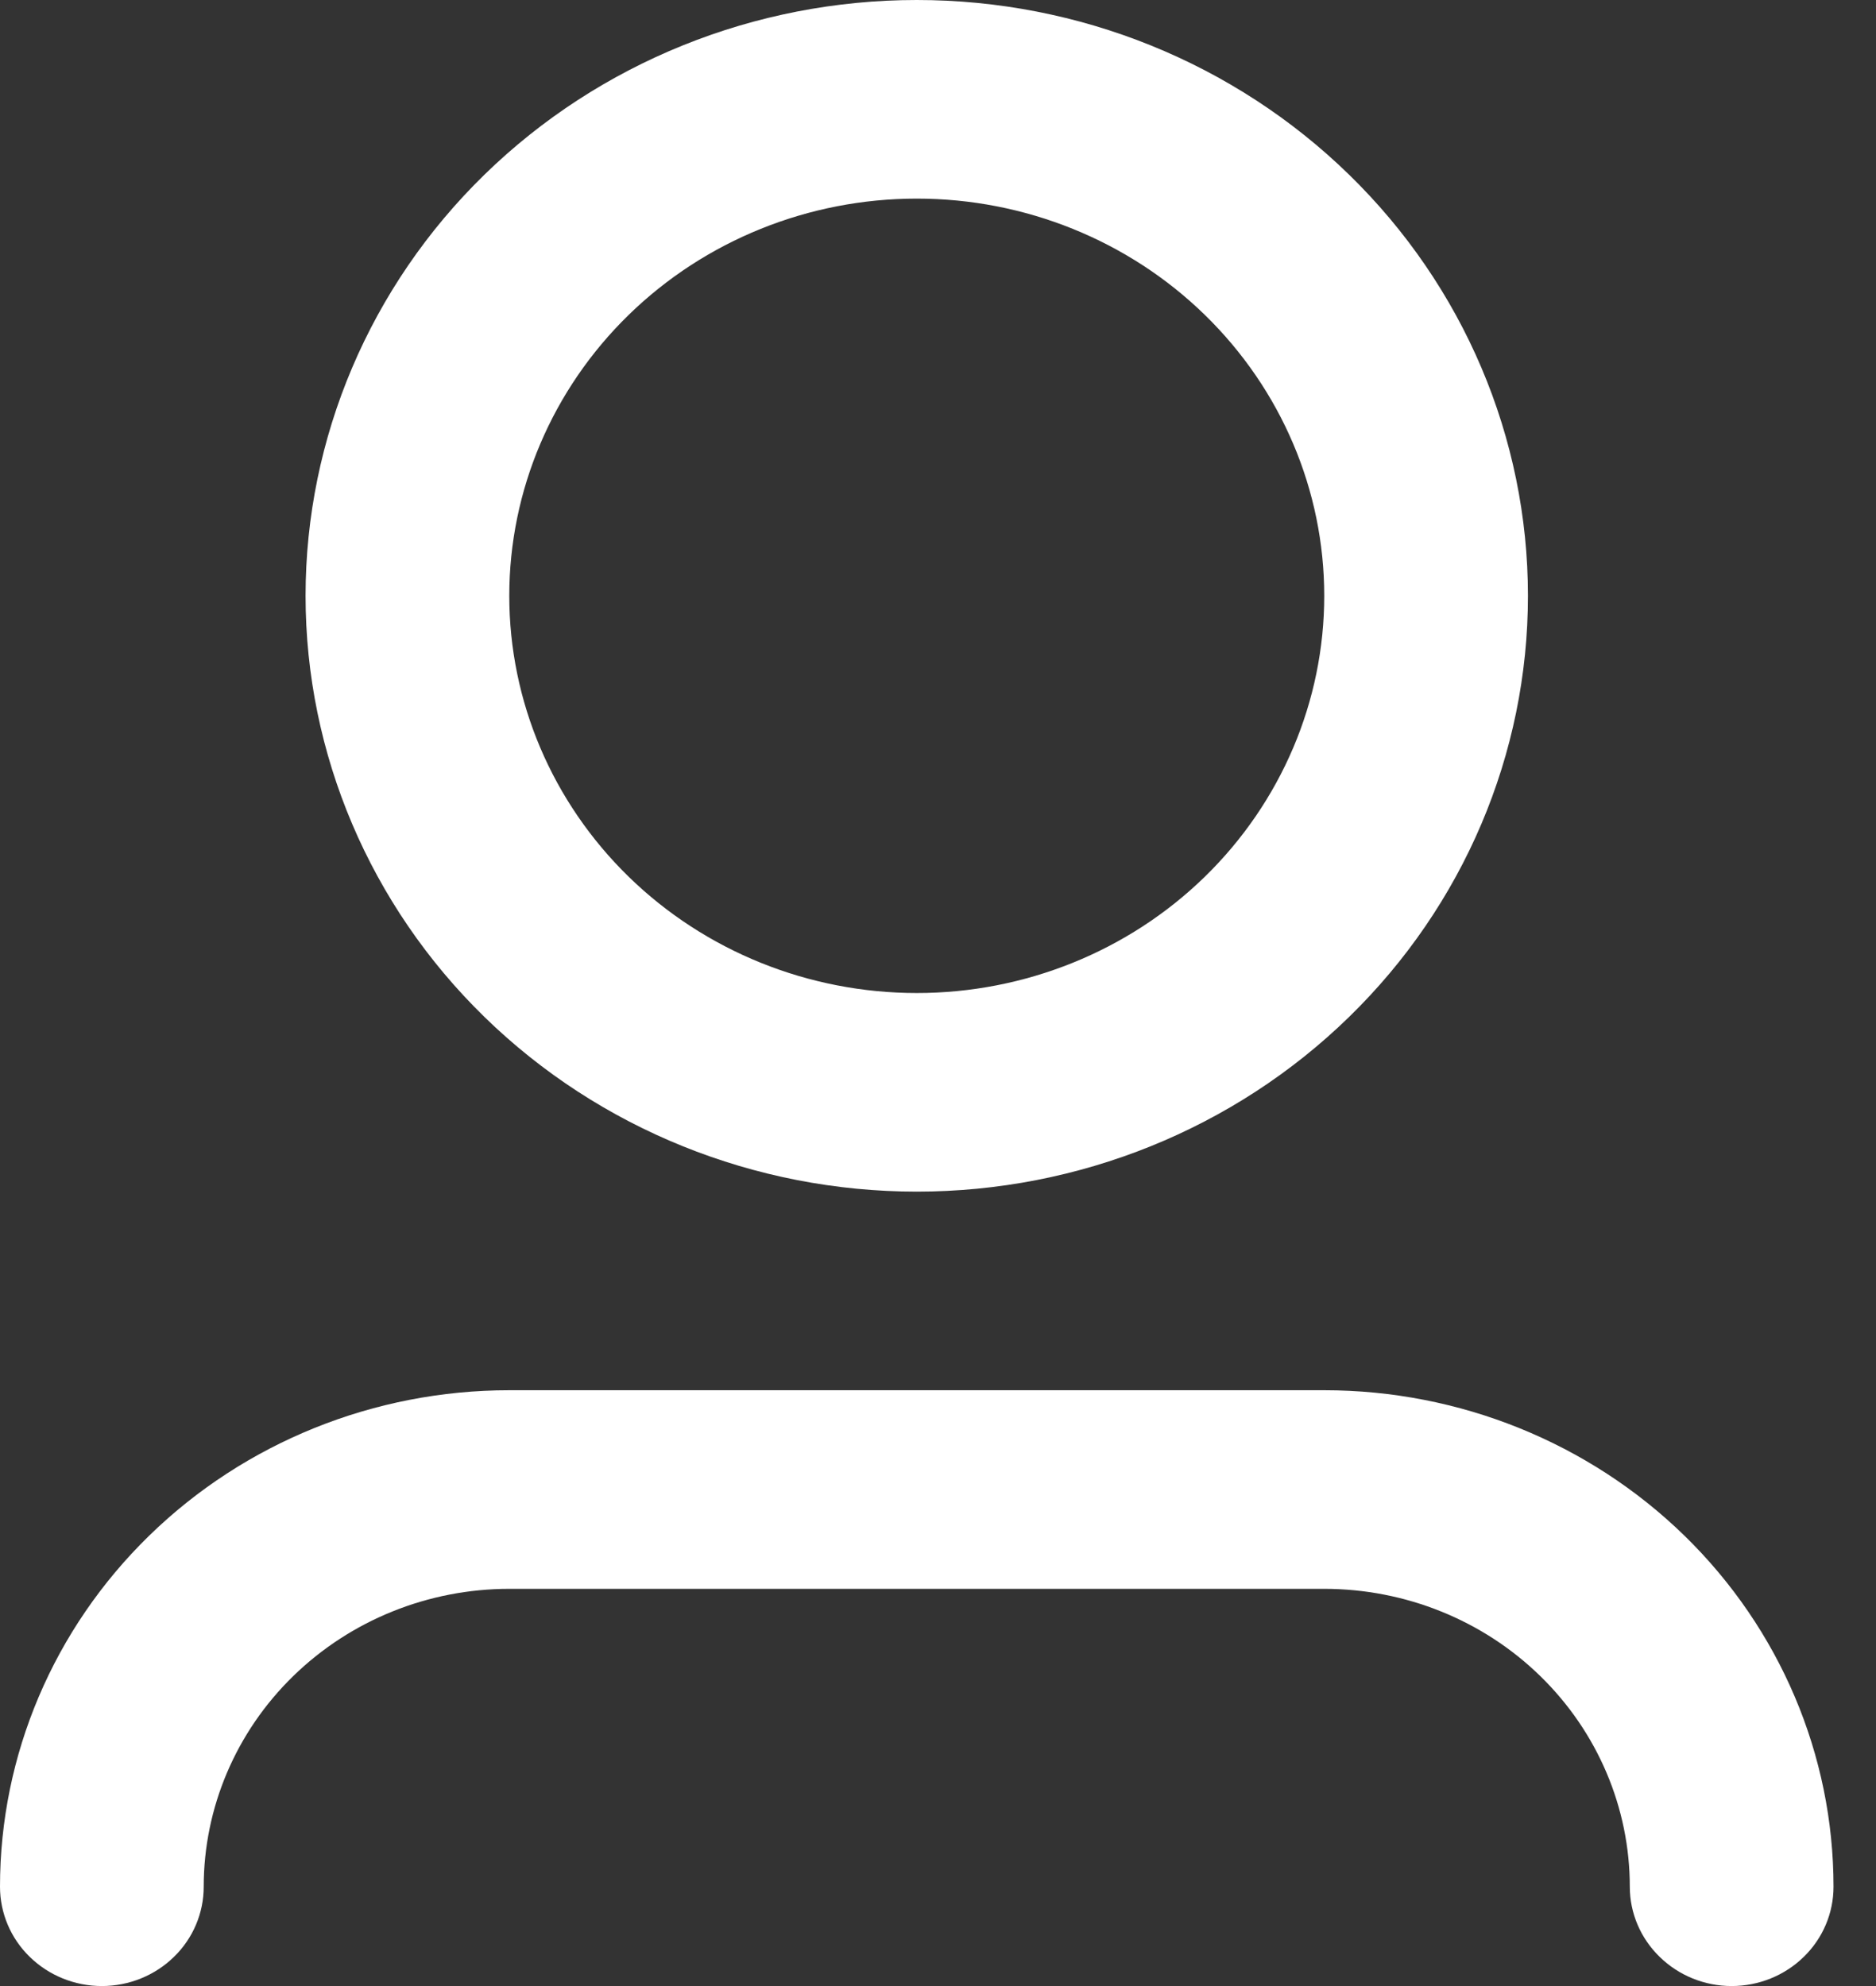<svg width="17" height="18" viewBox="0 0 17 18" fill="none" xmlns="http://www.w3.org/2000/svg">
<rect x="0" y="0" width="17" height="18" fill="#333333" stroke="none"/>
<path d="M8.308 1.8C7.328 1.8 6.389 2.179 5.697 2.854C5.004 3.53 4.615 4.445 4.615 5.4C4.615 6.355 5.004 7.27 5.697 7.946C6.389 8.621 7.328 9 8.308 9C9.287 9 10.226 8.621 10.918 7.946C11.611 7.27 12 6.355 12 5.4C12 4.445 11.611 3.53 10.918 2.854C10.226 2.179 9.287 1.8 8.308 1.8ZM2.769 5.4C2.769 3.968 3.353 2.594 4.391 1.582C5.43 0.569 6.839 0 8.308 0C9.777 0 11.185 0.569 12.224 1.582C13.263 2.594 13.846 3.968 13.846 5.4C13.846 6.832 13.263 8.206 12.224 9.218C11.185 10.231 9.777 10.8 8.308 10.8C6.839 10.8 5.43 10.231 4.391 9.218C3.353 8.206 2.769 6.832 2.769 5.4ZM4.615 14.4C3.881 14.4 3.177 14.684 2.657 15.191C2.138 15.697 1.846 16.384 1.846 17.1C1.846 17.339 1.749 17.568 1.576 17.736C1.403 17.905 1.168 18 0.923 18C0.678 18 0.443 17.905 0.27 17.736C0.097 17.568 0 17.339 0 17.1C0 15.906 0.486 14.762 1.352 13.918C2.217 13.074 3.391 12.6 4.615 12.6H12C13.224 12.6 14.398 13.074 15.264 13.918C16.129 14.762 16.615 15.906 16.615 17.1C16.615 17.339 16.518 17.568 16.345 17.736C16.172 17.905 15.937 18 15.692 18C15.447 18 15.213 17.905 15.04 17.736C14.867 17.568 14.769 17.339 14.769 17.1C14.769 16.384 14.477 15.697 13.958 15.191C13.439 14.684 12.734 14.4 12 14.4H4.615Z" fill="#ffffff"/>
</svg>